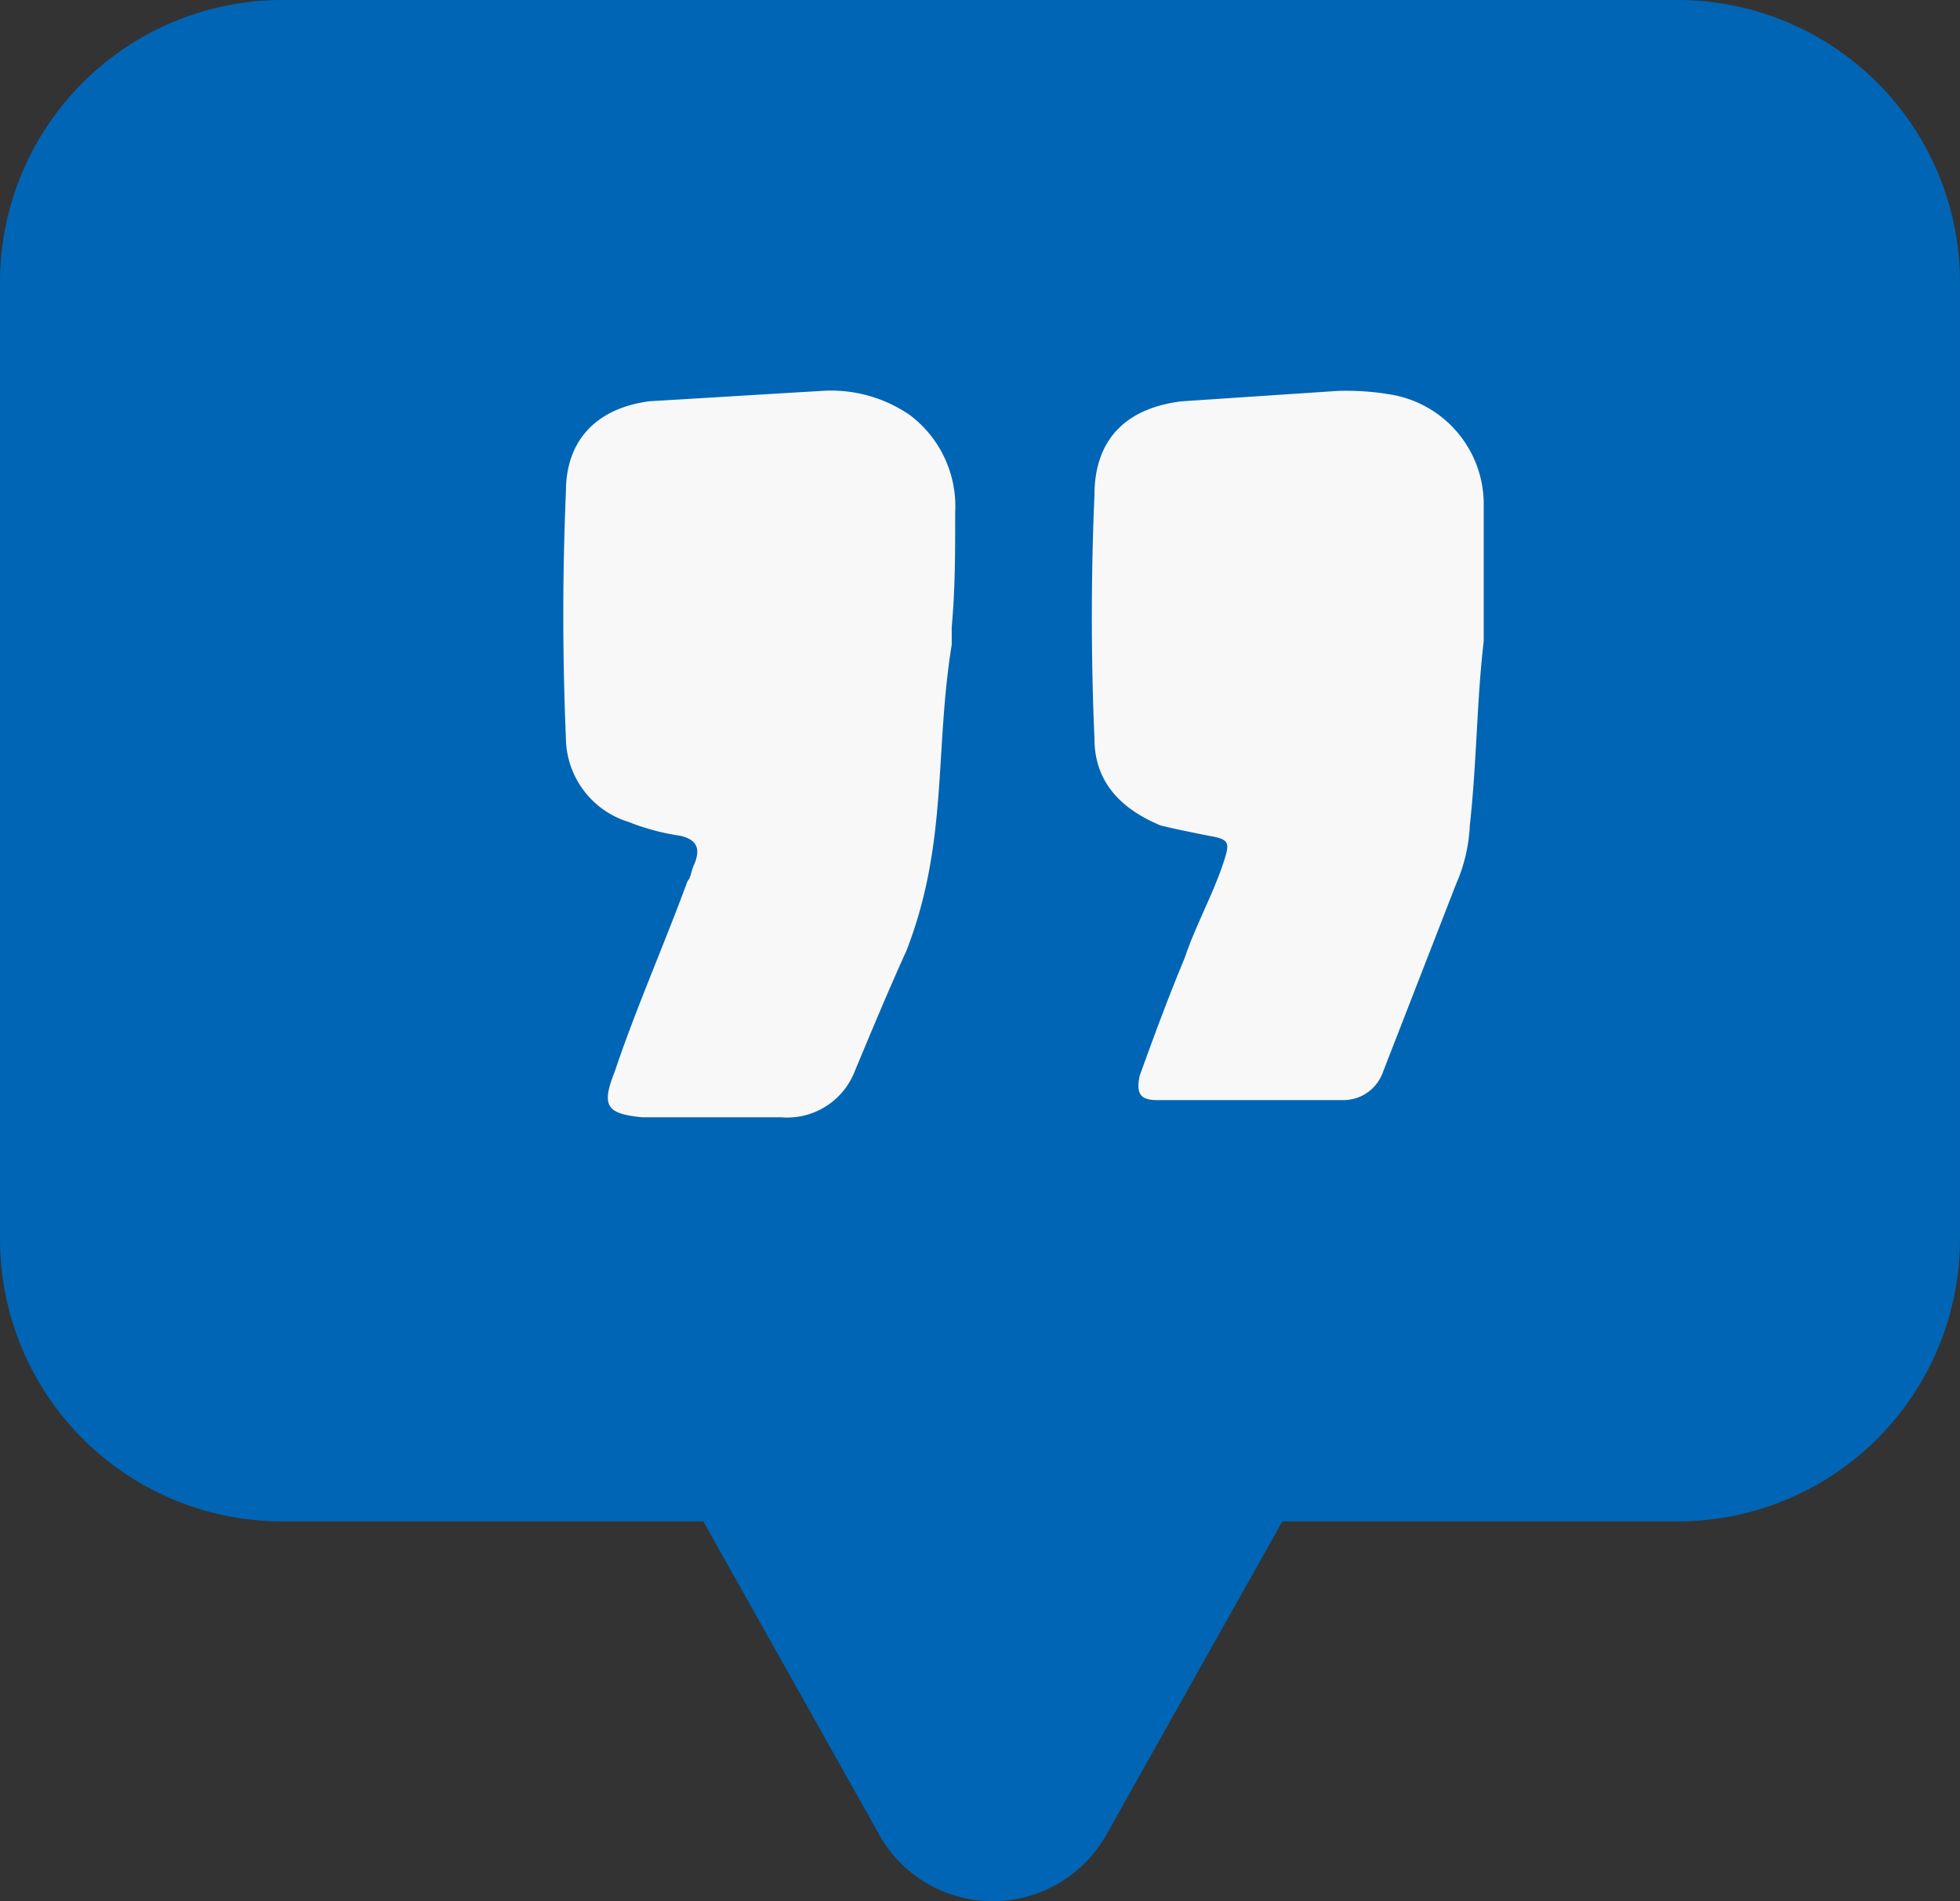 <svg xmlns="http://www.w3.org/2000/svg" width="90.241" height="87.543" viewBox="0 0 90.241 87.543">
  <rect x="0" y="0" width="90.241" height="87.543" fill="#333333" stroke="none"/>
  <g id="Group_68" data-name="Group 68" transform="translate(-918 -4365.229)">
    <path id="Union_1" data-name="Union 1" d="M2284.482,84.479l-8.1-14.424H2257a13,13,0,0,1-13-13V13a13,13,0,0,1,13-13h64.24a13,13,0,0,1,13,13V57.056a13,13,0,0,1-13,13h-18.2l-8.1,14.424a6,6,0,0,1-10.464,0Z" transform="translate(-1326 4365.229)" fill="#0065b4"/>
    <path id="Path_482" data-name="Path 482" d="M32.524-77.875c-.16,1.761-.16,3.362-.16,5.283a5.259,5.259,0,0,0,2.081,4.482,6.386,6.386,0,0,0,4,1.121c2.722-.16,5.283-.32,8-.48,2.4-.32,3.842-1.761,3.842-4.162.16-3.842.16-7.524,0-11.366a4.083,4.083,0,0,0-2.882-3.842,10.534,10.534,0,0,0-2.4-.64c-.64-.16-.961-.48-.64-1.281.16-.32.16-.64.32-.8,1.121-3.042,2.4-5.923,3.362-8.8.64-1.6.32-1.921-1.281-2.081h-6.4a3.335,3.335,0,0,0-3.362,2.081c-.8,1.921-1.6,3.842-2.4,5.6-1.921,4.963-1.281,9.125-2.081,14.088ZM8.03-78.516h0v6.4a5.118,5.118,0,0,0,4.322,4.963,12.117,12.117,0,0,0,2.4.16l7.2-.48c2.561-.32,4-1.761,4-4.322.16-3.682.16-7.524,0-11.206,0-1.921-1.121-3.2-3.042-4-.64-.16-1.441-.32-2.241-.48-.961-.16-.961-.32-.64-1.281.48-1.441,1.281-2.882,1.761-4.322.8-1.921,1.441-3.682,2.081-5.443.16-.8,0-1.121-.8-1.121H14.434a1.931,1.931,0,0,0-1.761,1.281L9.311-89.722A7.542,7.542,0,0,0,8.67-87C8.35-84.119,8.35-81.237,8.03-78.516Z" transform="translate(994.342 4316.236) rotate(180)" fill="#f8f8f8"/>
  </g>
</svg>
